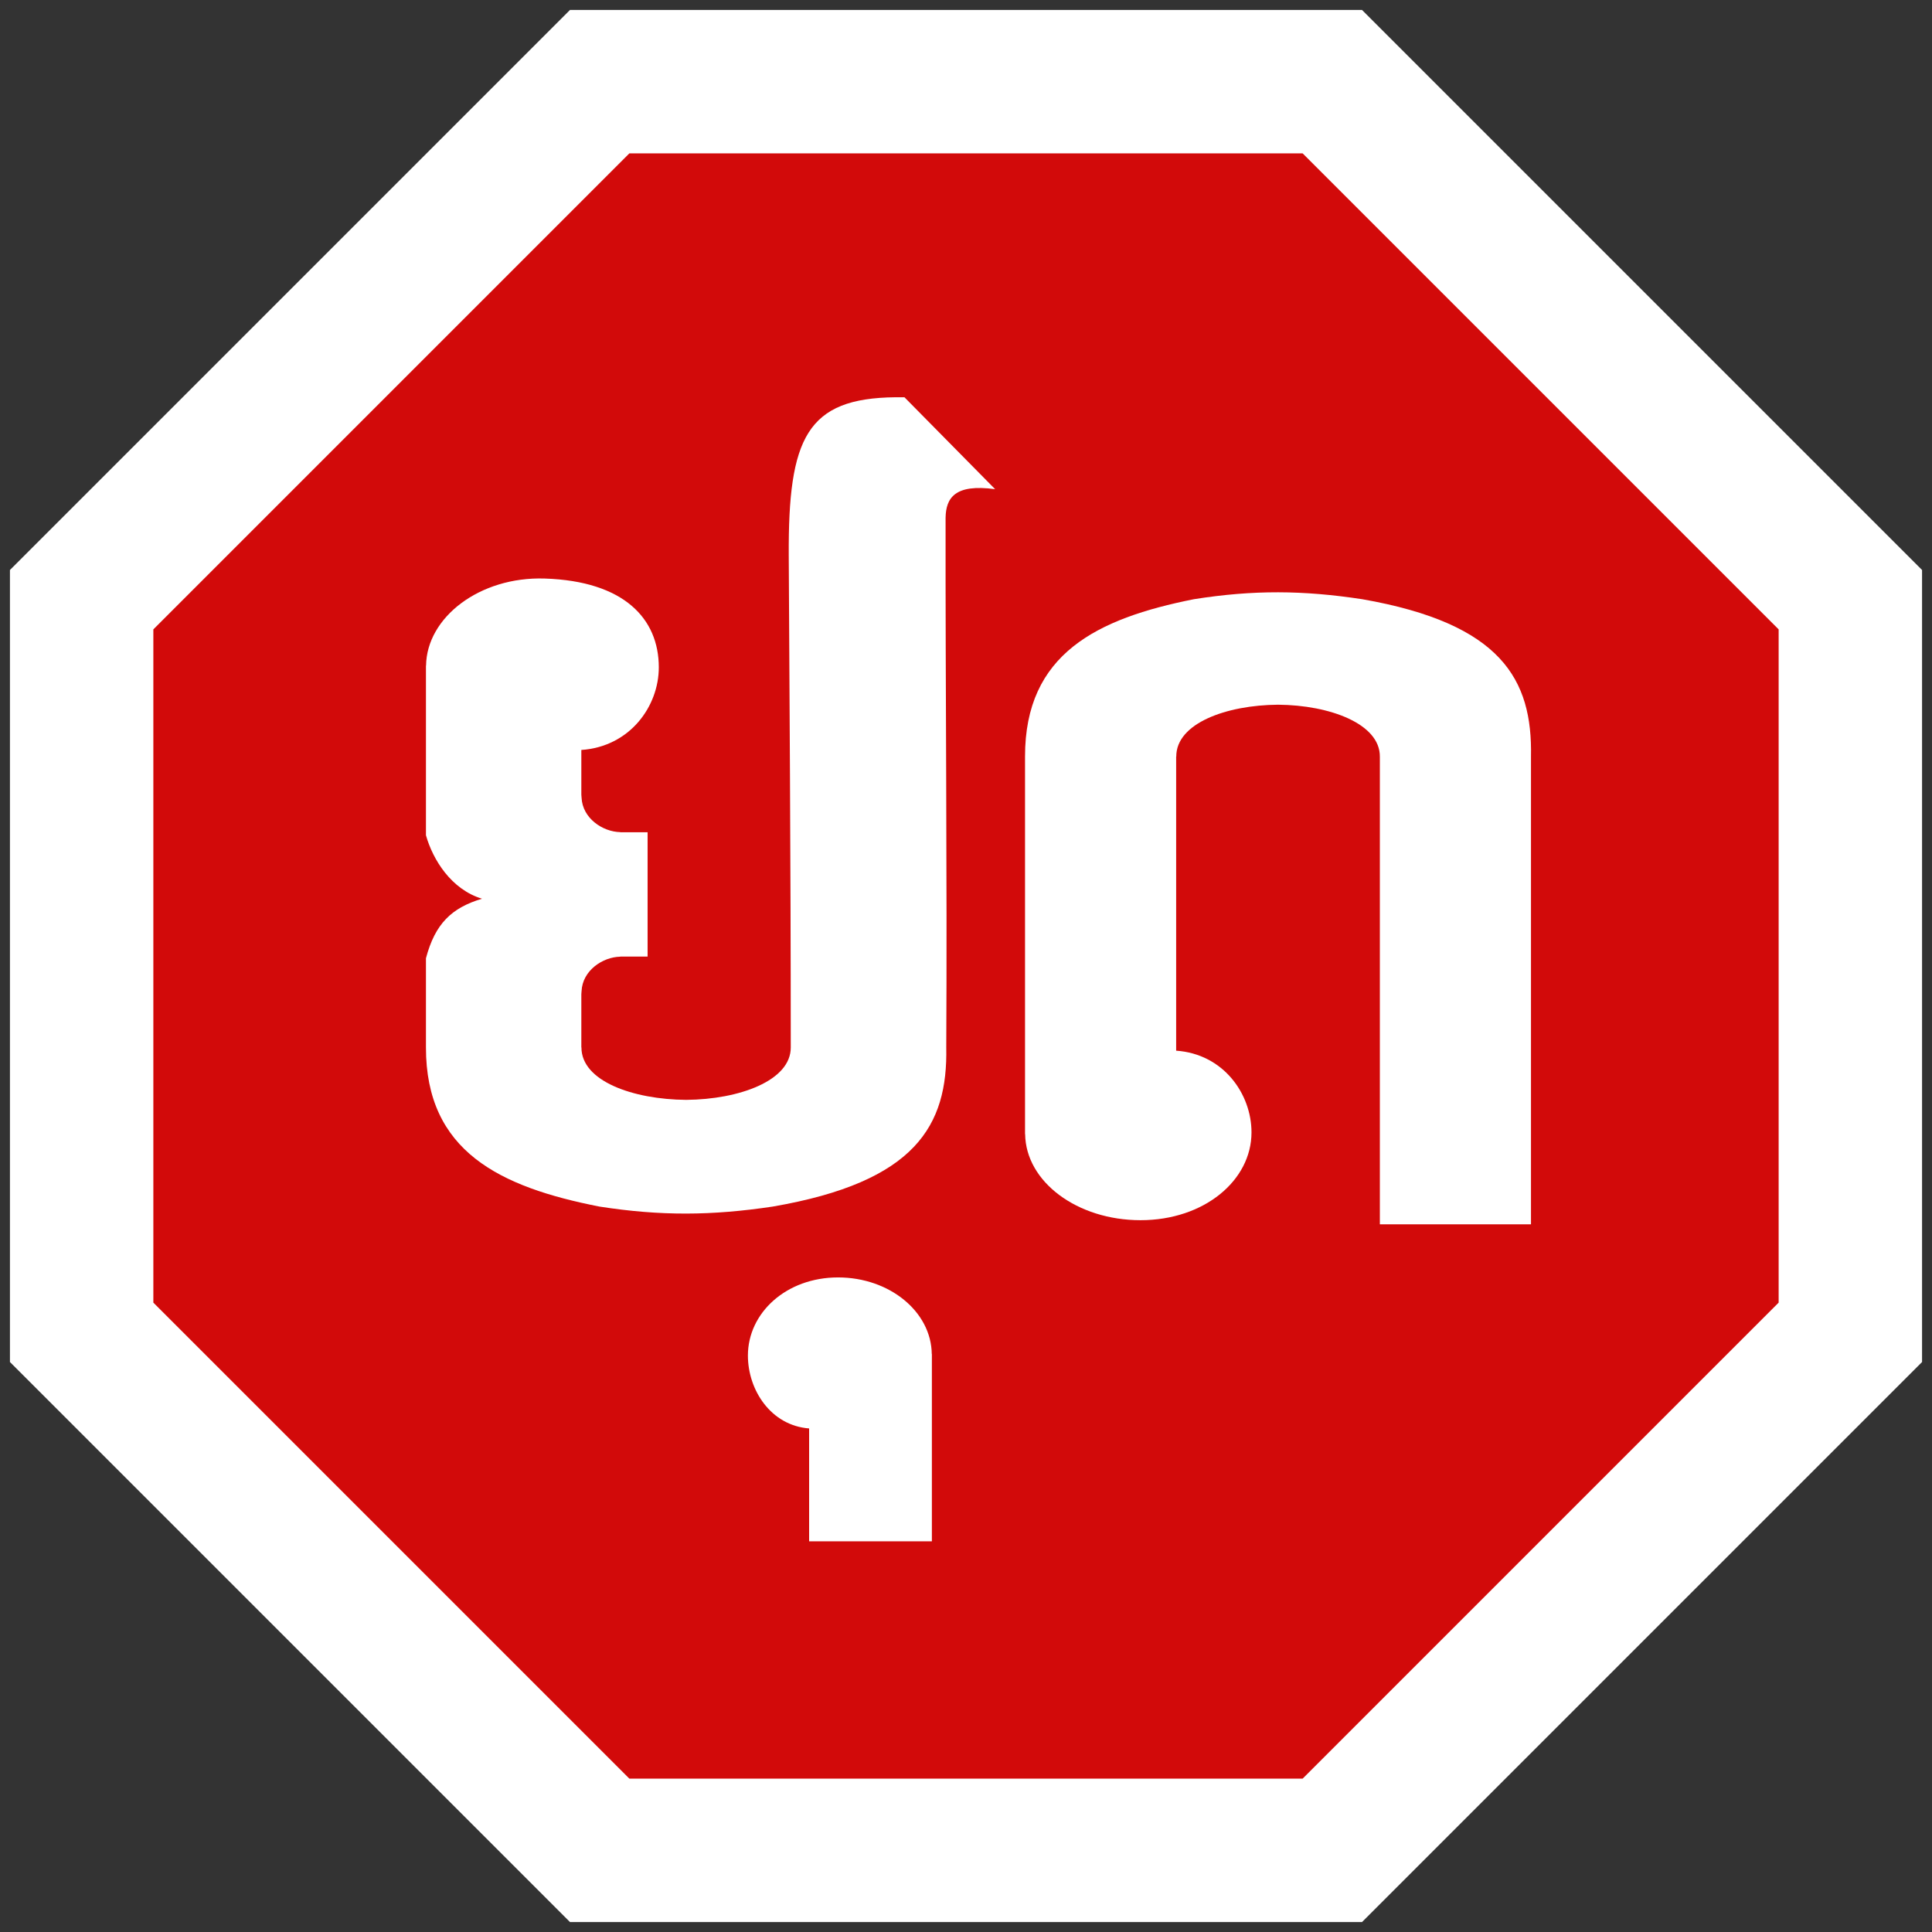<?xml version="1.0" encoding="UTF-8" standalone="no"?><!DOCTYPE svg PUBLIC "-//W3C//DTD SVG 1.1//EN" "http://www.w3.org/Graphics/SVG/1.1/DTD/svg11.dtd"><svg width="100%" height="100%" viewBox="0 0 4210 4210" version="1.1" xmlns="http://www.w3.org/2000/svg" xmlns:xlink="http://www.w3.org/1999/xlink" xml:space="preserve" xmlns:serif="http://www.serif.com/" style="fill-rule:evenodd;clip-rule:evenodd;stroke-linejoin:round;stroke-miterlimit:2;"><rect x="0" y="0" width="4210" height="4210" fill="#333333" stroke="none"/><path id="use11" d="M4188.33,1242.06l0,1725.89l-1220.39,1220.39l-1725.89,0l-1220.39,-1220.39l-0,-1725.89l1220.39,-1220.39l1725.89,-0l1220.39,1220.39Z" style="fill:#fff;fill-rule:nonzero;"/><path id="use13" d="M3875.83,1371.5l0,1467.01l-1037.33,1037.33l-1467.01,0l-1037.33,-1037.33l-0,-1467.01l1037.33,-1037.33l1467.01,-0l1037.33,1037.33Z" style="fill:#d20a0a;fill-rule:nonzero;"/><g id="g3849"><path id="path3044" d="M2601.55,1305.74c-210.845,42.004 -368.176,118.78 -367.915,342.997l0,822.556l0.244,-0c1.222,103.777 113.266,187.622 251.384,187.622c138.878,-0 241.857,-86.72 241.857,-191.287c-0,-84.143 -61.376,-171.033 -164.169,-178.094l-0,-640.797l0.244,-0c-0.366,-72.714 109.307,-112.22 221.579,-113.111c0.161,0.001 0.328,-0.001 0.489,-0c112.274,0.89 221.946,41.433 221.58,113.111l-0,1019.22l329.315,-0l0,-1019.22c3.371,-167.917 -64.062,-289.829 -367.67,-342.997c-129.31,-19.666 -237.078,-20.535 -366.937,0l-0.001,0Z" style="fill:#fff;fill-rule:nonzero;"/><path id="path3046" d="M1826.17,2783.62c-112.787,-0 -196.417,77.155 -196.417,170.276c0,74.934 49.906,152.507 133.388,158.795l-0,246.01l267.508,-0l-0,-407.981l-0.244,0c-0.992,-92.419 -92.064,-167.1 -204.235,-167.1l-0,-0Z" style="fill:#fff;fill-rule:nonzero;"/><path id="path3823" d="M1951.32,865.663c-193.494,1.939 -233.839,88.767 -232.573,344.462c1.265,255.695 4.397,661.157 4.397,1072.23c0.376,72.492 -112.229,113.433 -227.687,114.332c-0.166,0.002 -0.323,-0.001 -0.488,0c-115.456,-0.901 -228.307,-40.793 -227.932,-114.332l-0.244,0l-0,-116.042c0.25,-2.279 0.465,-4.581 0.488,-6.352c1.916,-45.083 45.97,-74.496 84.284,-75.244l-0,-0.244l59.609,-0l-0,-270.928l-59.609,-0l-0,-0.245c-38.314,-0.747 -82.367,-30.16 -84.284,-75.244c-0.025,-1.771 -0.238,-4.072 -0.488,-6.352l-0,-97.475c105.707,-7.141 168.811,-94.95 168.811,-180.049c-0,-105.753 -75.478,-187.957 -248.697,-193.485c-141.963,-4.53 -257.214,84.865 -258.469,189.821l-0.244,-0l-0,369.625c15.073,53.346 55.192,118.023 122.149,138.273c-66.369,19.882 -102.183,54.435 -122.149,129.723l-0,194.218c-0.269,226.763 161.35,304.425 378.175,346.905c133.542,20.769 244.466,19.89 377.443,0c312.218,-53.771 381.641,-177.082 378.175,-346.905c2.118,-380.388 -2.009,-781.441 -1.465,-1154.07c0.786,-42.696 19.494,-74.414 107.98,-62.297l-197.638,-200.325c-6.647,-0.121 -13.235,-0.063 -19.544,-0l-0,-0Z" style="fill:#fff;fill-rule:nonzero;"/></g></svg>